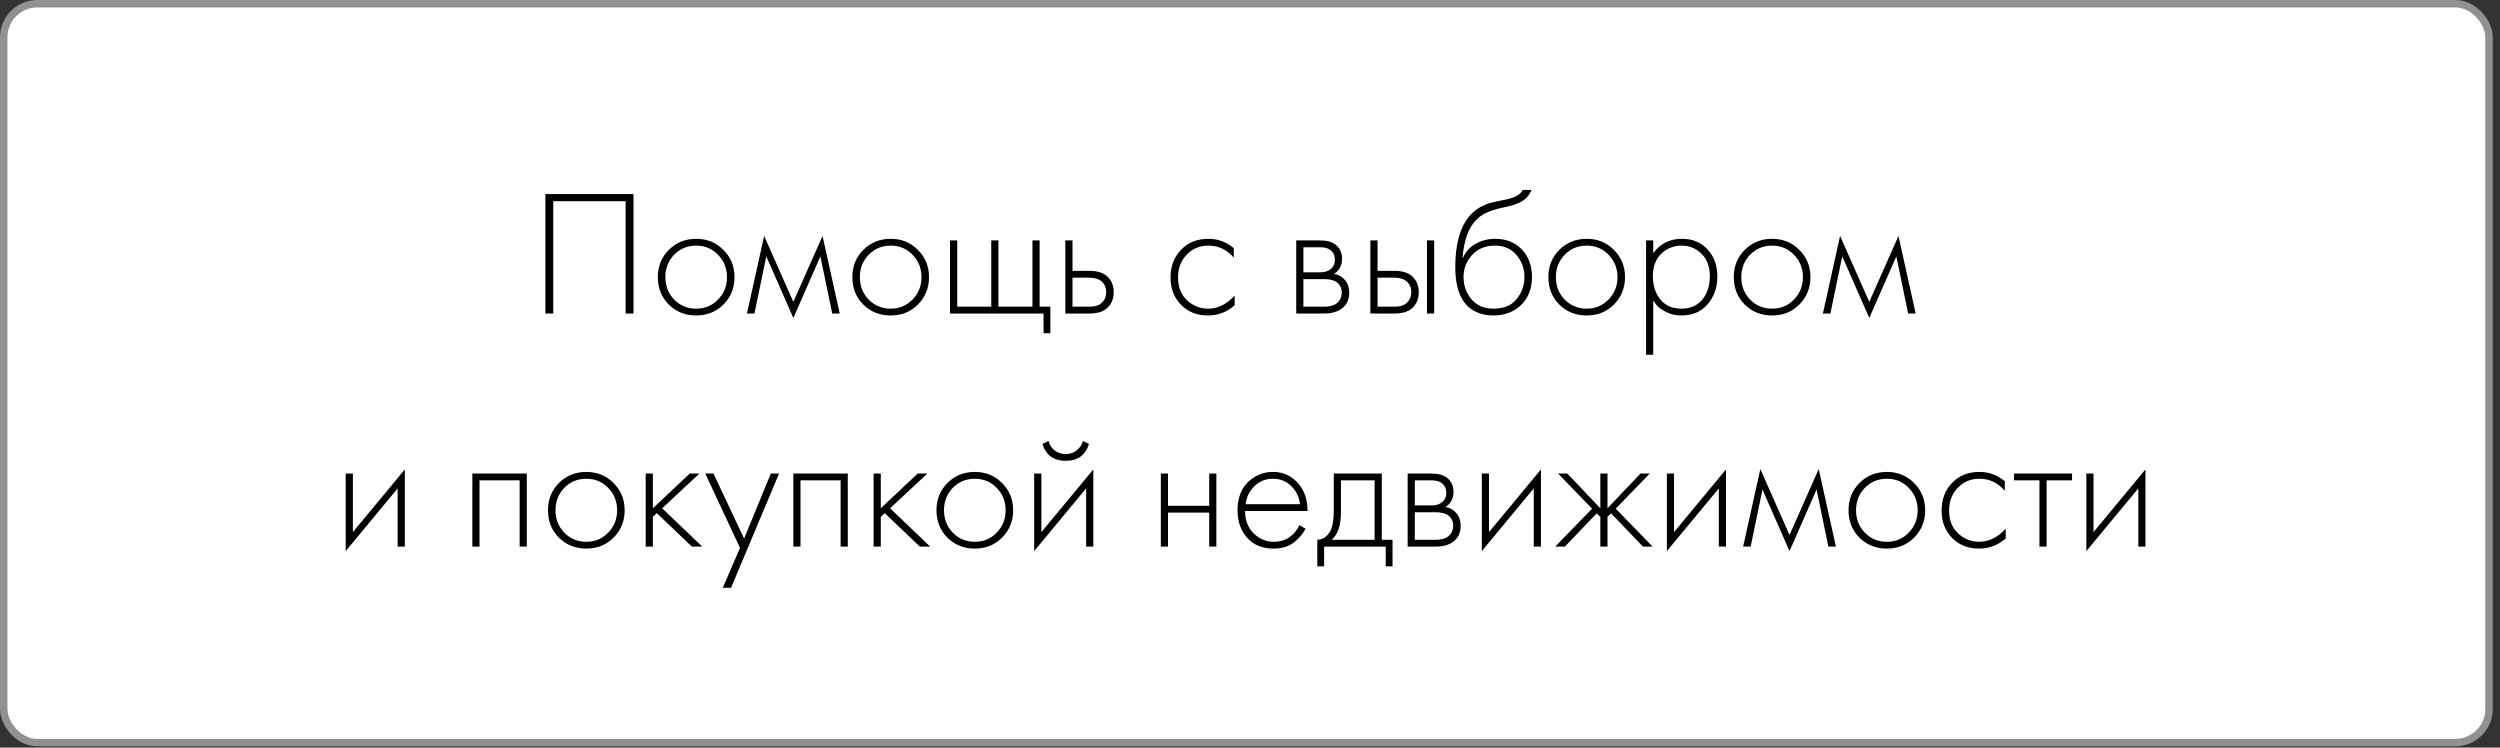 <?xml version="1.0" encoding="UTF-8"?> <svg xmlns="http://www.w3.org/2000/svg" width="311" height="93" viewBox="0 0 311 93" fill="none"><rect x="0" y="0" width="311" height="93" fill="#333333" stroke="none"/> <rect x="0.464" y="0.464" width="309.169" height="91.915" rx="4.178" fill="white" stroke="#919191" stroke-width="0.928"></rect> <path d="M67.844 24.138H78.807V39H77.826V25.029H68.824V39H67.844V24.138ZM83.193 31.09C84.114 30.169 85.251 29.708 86.603 29.708C87.954 29.708 89.083 30.169 89.99 31.09C90.911 31.996 91.371 33.125 91.371 34.477C91.371 35.828 90.911 36.965 89.99 37.886C89.083 38.792 87.954 39.245 86.603 39.245C85.251 39.245 84.114 38.792 83.193 37.886C82.287 36.965 81.834 35.828 81.834 34.477C81.834 33.125 82.287 31.996 83.193 31.09ZM83.862 37.262C84.605 38.02 85.518 38.398 86.603 38.398C87.687 38.398 88.593 38.02 89.321 37.262C90.064 36.504 90.435 35.576 90.435 34.477C90.435 33.377 90.064 32.449 89.321 31.691C88.593 30.934 87.687 30.555 86.603 30.555C85.518 30.555 84.605 30.934 83.862 31.691C83.134 32.449 82.77 33.377 82.77 34.477C82.77 35.576 83.134 36.504 83.862 37.262ZM92.92 39L95.059 29.352L98.692 37.552L102.324 29.352L104.463 39H103.527L102.056 31.892L98.692 39.557L95.327 31.892L93.856 39H92.92ZM107.391 31.09C108.312 30.169 109.448 29.708 110.8 29.708C112.152 29.708 113.281 30.169 114.187 31.09C115.108 31.996 115.568 33.125 115.568 34.477C115.568 35.828 115.108 36.965 114.187 37.886C113.281 38.792 112.152 39.245 110.8 39.245C109.448 39.245 108.312 38.792 107.391 37.886C106.485 36.965 106.032 35.828 106.032 34.477C106.032 33.125 106.485 31.996 107.391 31.09ZM108.059 37.262C108.802 38.02 109.716 38.398 110.8 38.398C111.884 38.398 112.791 38.02 113.518 37.262C114.261 36.504 114.633 35.576 114.633 34.477C114.633 33.377 114.261 32.449 113.518 31.691C112.791 30.934 111.884 30.555 110.8 30.555C109.716 30.555 108.802 30.934 108.059 31.691C107.331 32.449 106.967 33.377 106.967 34.477C106.967 35.576 107.331 36.504 108.059 37.262ZM118.187 39V29.909H119.079V38.153H123.312V29.909H124.204V38.153H128.437V29.909H129.329V38.153H130.666V41.451H129.819V39H118.187ZM132.527 29.909H133.419V33.697H135.58C136.62 33.697 137.392 33.979 137.897 34.544C138.328 35.019 138.544 35.62 138.544 36.348C138.544 37.165 138.276 37.819 137.741 38.309C137.251 38.77 136.523 39 135.558 39H132.527V29.909ZM133.419 38.153H135.558C136.182 38.153 136.657 38.012 136.984 37.73C137.4 37.388 137.608 36.928 137.608 36.348C137.608 35.739 137.392 35.271 136.962 34.945C136.605 34.677 136.122 34.544 135.513 34.544H133.419V38.153ZM153.479 30.867V32.048C152.618 31.053 151.57 30.555 150.337 30.555C149.238 30.555 148.332 30.934 147.619 31.691C146.906 32.434 146.549 33.37 146.549 34.499C146.549 35.717 146.928 36.675 147.686 37.373C148.443 38.057 149.312 38.398 150.293 38.398C151.496 38.398 152.595 37.856 153.591 36.772V37.975C152.64 38.822 151.533 39.245 150.27 39.245C148.904 39.245 147.782 38.8 146.906 37.908C146.044 37.002 145.613 35.873 145.613 34.521C145.613 33.14 146.044 31.996 146.906 31.09C147.767 30.169 148.911 29.708 150.337 29.708C151.511 29.708 152.558 30.094 153.479 30.867ZM161.251 29.909H164.214C165.061 29.909 165.707 30.087 166.153 30.444C166.688 30.874 166.955 31.454 166.955 32.182C166.955 33.013 166.621 33.645 165.952 34.076C166.368 34.135 166.74 34.306 167.067 34.588C167.587 35.049 167.847 35.658 167.847 36.415C167.847 37.262 167.542 37.916 166.933 38.376C166.398 38.792 165.655 39 164.705 39H161.251V29.909ZM162.142 33.875H164.214C164.764 33.875 165.195 33.749 165.507 33.496C165.878 33.199 166.064 32.798 166.064 32.293C166.064 31.803 165.878 31.409 165.507 31.112C165.21 30.874 164.779 30.756 164.214 30.756H162.142V33.875ZM162.142 38.153H164.705C165.388 38.153 165.908 38.02 166.264 37.752C166.695 37.425 166.911 36.972 166.911 36.393C166.911 35.858 166.71 35.435 166.309 35.123C165.952 34.855 165.418 34.722 164.705 34.722H162.142V38.153ZM170.477 29.909H171.369V33.697H173.53C174.57 33.697 175.342 33.979 175.847 34.544C176.278 35.019 176.493 35.62 176.493 36.348C176.493 37.165 176.226 37.819 175.691 38.309C175.201 38.77 174.473 39 173.508 39H170.477V29.909ZM171.369 38.153H173.508C174.132 38.153 174.607 38.012 174.934 37.73C175.35 37.388 175.558 36.928 175.558 36.348C175.558 35.739 175.342 35.271 174.911 34.945C174.555 34.677 174.072 34.544 173.463 34.544H171.369V38.153ZM177.518 29.909H178.41V39H177.518V29.909ZM181.953 32.07H181.997C182.339 31.283 182.874 30.696 183.602 30.31C184.344 29.909 185.139 29.708 185.986 29.708C187.367 29.708 188.474 30.146 189.306 31.023C190.153 31.899 190.576 33.043 190.576 34.454C190.576 35.91 190.123 37.076 189.217 37.953C188.311 38.814 187.167 39.245 185.785 39.245C184.478 39.245 183.416 38.866 182.599 38.109C181.559 37.128 181.039 35.509 181.039 33.251C181.039 29.597 181.99 27.153 183.891 25.92C184.07 25.801 184.263 25.697 184.471 25.608C184.679 25.504 184.857 25.422 185.005 25.363C185.169 25.304 185.384 25.244 185.652 25.185C185.919 25.111 186.112 25.066 186.231 25.051C186.35 25.021 186.558 24.977 186.855 24.918C187.167 24.858 187.352 24.821 187.412 24.806C188.511 24.568 189.18 24.175 189.417 23.625H190.531C190.368 23.997 190.16 24.316 189.908 24.583C189.67 24.836 189.373 25.044 189.016 25.207C188.675 25.356 188.385 25.467 188.147 25.541C187.924 25.601 187.62 25.675 187.234 25.764C185.763 26.061 184.701 26.47 184.047 26.99C183.364 27.539 182.851 28.282 182.51 29.218C182.183 30.154 181.997 31.105 181.953 32.07ZM185.785 38.398C187.063 38.398 188.021 38.005 188.66 37.217C189.313 36.415 189.64 35.494 189.64 34.454C189.64 33.414 189.313 32.508 188.66 31.736C188.006 30.949 187.115 30.555 185.986 30.555C184.768 30.555 183.81 30.949 183.111 31.736C182.413 32.523 182.064 33.429 182.064 34.454C182.064 35.45 182.354 36.326 182.933 37.084C183.602 37.96 184.552 38.398 185.785 38.398ZM193.975 31.09C194.896 30.169 196.032 29.708 197.384 29.708C198.736 29.708 199.865 30.169 200.771 31.09C201.692 31.996 202.152 33.125 202.152 34.477C202.152 35.828 201.692 36.965 200.771 37.886C199.865 38.792 198.736 39.245 197.384 39.245C196.032 39.245 194.896 38.792 193.975 37.886C193.069 36.965 192.616 35.828 192.616 34.477C192.616 33.125 193.069 31.996 193.975 31.09ZM194.643 37.262C195.386 38.02 196.3 38.398 197.384 38.398C198.468 38.398 199.375 38.02 200.102 37.262C200.845 36.504 201.217 35.576 201.217 34.477C201.217 33.377 200.845 32.449 200.102 31.691C199.375 30.934 198.468 30.555 197.384 30.555C196.3 30.555 195.386 30.934 194.643 31.691C193.915 32.449 193.551 33.377 193.551 34.477C193.551 35.576 193.915 36.504 194.643 37.262ZM205.663 37.373V44.125H204.771V29.909H205.663V31.491C206.539 30.302 207.727 29.708 209.228 29.708C210.565 29.708 211.634 30.154 212.437 31.045C213.239 31.922 213.64 33.036 213.64 34.388C213.64 35.769 213.231 36.928 212.414 37.864C211.612 38.785 210.535 39.245 209.183 39.245C208.5 39.245 207.883 39.111 207.334 38.844C206.784 38.562 206.405 38.309 206.197 38.086C205.989 37.849 205.811 37.611 205.663 37.373ZM206.554 37.262C207.178 38.02 208.047 38.398 209.161 38.398C210.275 38.398 211.144 38.02 211.768 37.262C212.392 36.504 212.704 35.546 212.704 34.388C212.704 33.184 212.362 32.248 211.679 31.58C210.996 30.897 210.164 30.555 209.183 30.555C208.218 30.555 207.378 30.889 206.665 31.558C205.967 32.226 205.618 33.155 205.618 34.343C205.618 35.517 205.93 36.489 206.554 37.262ZM217.041 31.09C217.962 30.169 219.098 29.708 220.45 29.708C221.802 29.708 222.931 30.169 223.837 31.09C224.758 31.996 225.218 33.125 225.218 34.477C225.218 35.828 224.758 36.965 223.837 37.886C222.931 38.792 221.802 39.245 220.45 39.245C219.098 39.245 217.962 38.792 217.041 37.886C216.134 36.965 215.681 35.828 215.681 34.477C215.681 33.125 216.134 31.996 217.041 31.09ZM217.709 37.262C218.452 38.02 219.365 38.398 220.45 38.398C221.534 38.398 222.44 38.02 223.168 37.262C223.911 36.504 224.282 35.576 224.282 34.477C224.282 33.377 223.911 32.449 223.168 31.691C222.44 30.934 221.534 30.555 220.45 30.555C219.365 30.555 218.452 30.934 217.709 31.691C216.981 32.449 216.617 33.377 216.617 34.477C216.617 35.576 216.981 36.504 217.709 37.262ZM226.768 39L228.907 29.352L232.539 37.552L236.171 29.352L238.31 39H237.374L235.903 31.892L232.539 39.557L229.174 31.892L227.704 39H226.768ZM43.006 58.909H43.897V66.195L50.359 58.396V68H49.468V60.758L43.006 68.557V58.909ZM58.76 68V58.909H65.534V68H64.643V59.755H59.651V68H58.76ZM69.528 60.09C70.449 59.169 71.585 58.708 72.937 58.708C74.289 58.708 75.418 59.169 76.324 60.09C77.245 60.996 77.706 62.125 77.706 63.477C77.706 64.829 77.245 65.965 76.324 66.886C75.418 67.792 74.289 68.245 72.937 68.245C71.585 68.245 70.449 67.792 69.528 66.886C68.622 65.965 68.169 64.829 68.169 63.477C68.169 62.125 68.622 60.996 69.528 60.09ZM70.197 66.262C70.939 67.02 71.853 67.398 72.937 67.398C74.022 67.398 74.928 67.02 75.656 66.262C76.398 65.504 76.77 64.576 76.77 63.477C76.77 62.377 76.398 61.449 75.656 60.691C74.928 59.934 74.022 59.555 72.937 59.555C71.853 59.555 70.939 59.934 70.197 60.691C69.469 61.449 69.105 62.377 69.105 63.477C69.105 64.576 69.469 65.504 70.197 66.262ZM80.325 58.909H81.216V63.231L85.806 58.909H87.009L82.374 63.231L87.366 68H86.073L81.706 63.833L81.216 64.301V68H80.325V58.909ZM89.917 73.125L92.056 68.156L87.733 58.909H88.758L92.568 66.997L95.888 58.909H96.913L90.942 73.125H89.917ZM98.69 68V58.909H105.464V68H104.573V59.755H99.582V68H98.69ZM108.678 58.909H109.569V63.231L114.16 58.909H115.363L110.728 63.231L115.719 68H114.427L110.06 63.833L109.569 64.301V68H108.678V58.909ZM117.857 60.09C118.778 59.169 119.915 58.708 121.267 58.708C122.619 58.708 123.747 59.169 124.654 60.09C125.575 60.996 126.035 62.125 126.035 63.477C126.035 64.829 125.575 65.965 124.654 66.886C123.747 67.792 122.619 68.245 121.267 68.245C119.915 68.245 118.778 67.792 117.857 66.886C116.951 65.965 116.498 64.829 116.498 63.477C116.498 62.125 116.951 60.996 117.857 60.09ZM118.526 66.262C119.269 67.02 120.182 67.398 121.267 67.398C122.351 67.398 123.257 67.02 123.985 66.262C124.728 65.504 125.099 64.576 125.099 63.477C125.099 62.377 124.728 61.449 123.985 60.691C123.257 59.934 122.351 59.555 121.267 59.555C120.182 59.555 119.269 59.934 118.526 60.691C117.798 61.449 117.434 62.377 117.434 63.477C117.434 64.576 117.798 65.504 118.526 66.262ZM128.654 58.909H129.545V66.195L136.007 58.396V68H135.116V60.758L128.654 68.557V58.909ZM129.679 55.232L130.437 54.853C130.555 55.314 130.801 55.7 131.172 56.012C131.558 56.324 132.026 56.48 132.576 56.48C133.125 56.48 133.586 56.324 133.957 56.012C134.344 55.7 134.596 55.314 134.715 54.853L135.472 55.232C135.027 56.629 134.061 57.327 132.576 57.327C131.09 57.327 130.125 56.629 129.679 55.232ZM144.408 68V58.909H145.3V62.92H150.425V58.909H151.316V68H150.425V63.766H145.3V68H144.408ZM162.66 63.566H154.883C154.883 64.695 155.233 65.616 155.931 66.329C156.644 67.042 157.498 67.398 158.493 67.398C159.206 67.398 159.838 67.213 160.387 66.841C160.937 66.455 161.36 65.95 161.657 65.326L162.415 65.772C162.073 66.425 161.576 67.005 160.922 67.51C160.268 68 159.437 68.245 158.426 68.245C157.045 68.245 155.953 67.799 155.151 66.908C154.349 66.002 153.948 64.866 153.948 63.499C153.948 61.999 154.378 60.825 155.24 59.978C156.116 59.132 157.156 58.708 158.36 58.708C159.593 58.708 160.618 59.161 161.435 60.067C162.252 60.974 162.66 62.14 162.66 63.566ZM154.95 62.719H161.724C161.605 61.798 161.234 61.04 160.61 60.446C160.001 59.852 159.251 59.555 158.36 59.555C157.453 59.555 156.688 59.859 156.064 60.468C155.441 61.063 155.069 61.813 154.95 62.719ZM165.922 58.909H171.894V67.153H173.231V70.451H172.384V68H164.719V70.451H163.872V67.153C164.615 67.109 165.172 66.708 165.543 65.95C165.796 65.43 165.922 64.613 165.922 63.499V58.909ZM171.003 67.153V59.755H166.813V63.766C166.813 65.371 166.427 66.5 165.655 67.153H171.003ZM175.112 58.909H178.076C178.922 58.909 179.569 59.087 180.014 59.444C180.549 59.874 180.816 60.454 180.816 61.182C180.816 62.013 180.482 62.645 179.814 63.076C180.23 63.135 180.601 63.306 180.928 63.588C181.448 64.049 181.708 64.658 181.708 65.415C181.708 66.262 181.403 66.916 180.794 67.376C180.259 67.792 179.517 68 178.566 68H175.112V58.909ZM176.003 62.875H178.076C178.625 62.875 179.056 62.749 179.368 62.496C179.739 62.199 179.925 61.798 179.925 61.293C179.925 60.803 179.739 60.409 179.368 60.112C179.071 59.874 178.64 59.755 178.076 59.755H176.003V62.875ZM176.003 67.153H178.566C179.249 67.153 179.769 67.02 180.126 66.752C180.557 66.425 180.772 65.972 180.772 65.393C180.772 64.858 180.571 64.435 180.17 64.123C179.814 63.855 179.279 63.722 178.566 63.722H176.003V67.153ZM184.339 58.909H185.23V66.195L191.692 58.396V68H190.8V60.758L184.339 68.557V58.909ZM199.081 58.909H199.973V63.231L204.073 58.909H205.231L200.998 63.276L205.588 68H204.385L200.418 63.855L199.973 64.301V68H199.081V64.301L198.636 63.855L194.669 68H193.466L198.056 63.276L193.823 58.909H194.981L199.081 63.231V58.909ZM207.361 58.909H208.252V66.195L214.714 58.396V68H213.823V60.758L207.361 68.557V58.909ZM216.845 68L218.984 58.352L222.616 66.552L226.248 58.352L228.387 68H227.451L225.981 60.892L222.616 68.557L219.251 60.892L217.781 68H216.845ZM231.315 60.09C232.236 59.169 233.373 58.708 234.725 58.708C236.076 58.708 237.205 59.169 238.112 60.09C239.033 60.996 239.493 62.125 239.493 63.477C239.493 64.829 239.033 65.965 238.112 66.886C237.205 67.792 236.076 68.245 234.725 68.245C233.373 68.245 232.236 67.792 231.315 66.886C230.409 65.965 229.956 64.829 229.956 63.477C229.956 62.125 230.409 60.996 231.315 60.09ZM231.984 66.262C232.727 67.02 233.64 67.398 234.725 67.398C235.809 67.398 236.715 67.02 237.443 66.262C238.186 65.504 238.557 64.576 238.557 63.477C238.557 62.377 238.186 61.449 237.443 60.691C236.715 59.934 235.809 59.555 234.725 59.555C233.64 59.555 232.727 59.934 231.984 60.691C231.256 61.449 230.892 62.377 230.892 63.477C230.892 64.576 231.256 65.504 231.984 66.262ZM249.398 59.867V61.048C248.537 60.053 247.489 59.555 246.256 59.555C245.157 59.555 244.251 59.934 243.538 60.691C242.825 61.434 242.468 62.37 242.468 63.499C242.468 64.717 242.847 65.675 243.605 66.373C244.362 67.057 245.231 67.398 246.212 67.398C247.415 67.398 248.514 66.856 249.51 65.772V66.975C248.559 67.822 247.452 68.245 246.19 68.245C244.823 68.245 243.701 67.799 242.825 66.908C241.963 66.002 241.533 64.873 241.533 63.521C241.533 62.14 241.963 60.996 242.825 60.09C243.687 59.169 244.83 58.708 246.256 58.708C247.43 58.708 248.477 59.094 249.398 59.867ZM253.707 68V59.755H250.543V58.909H257.763V59.755H254.599V68H253.707ZM259.542 58.909H260.433V66.195L266.895 58.396V68H266.004V60.758L259.542 68.557V58.909Z" fill="black"></path> </svg> 